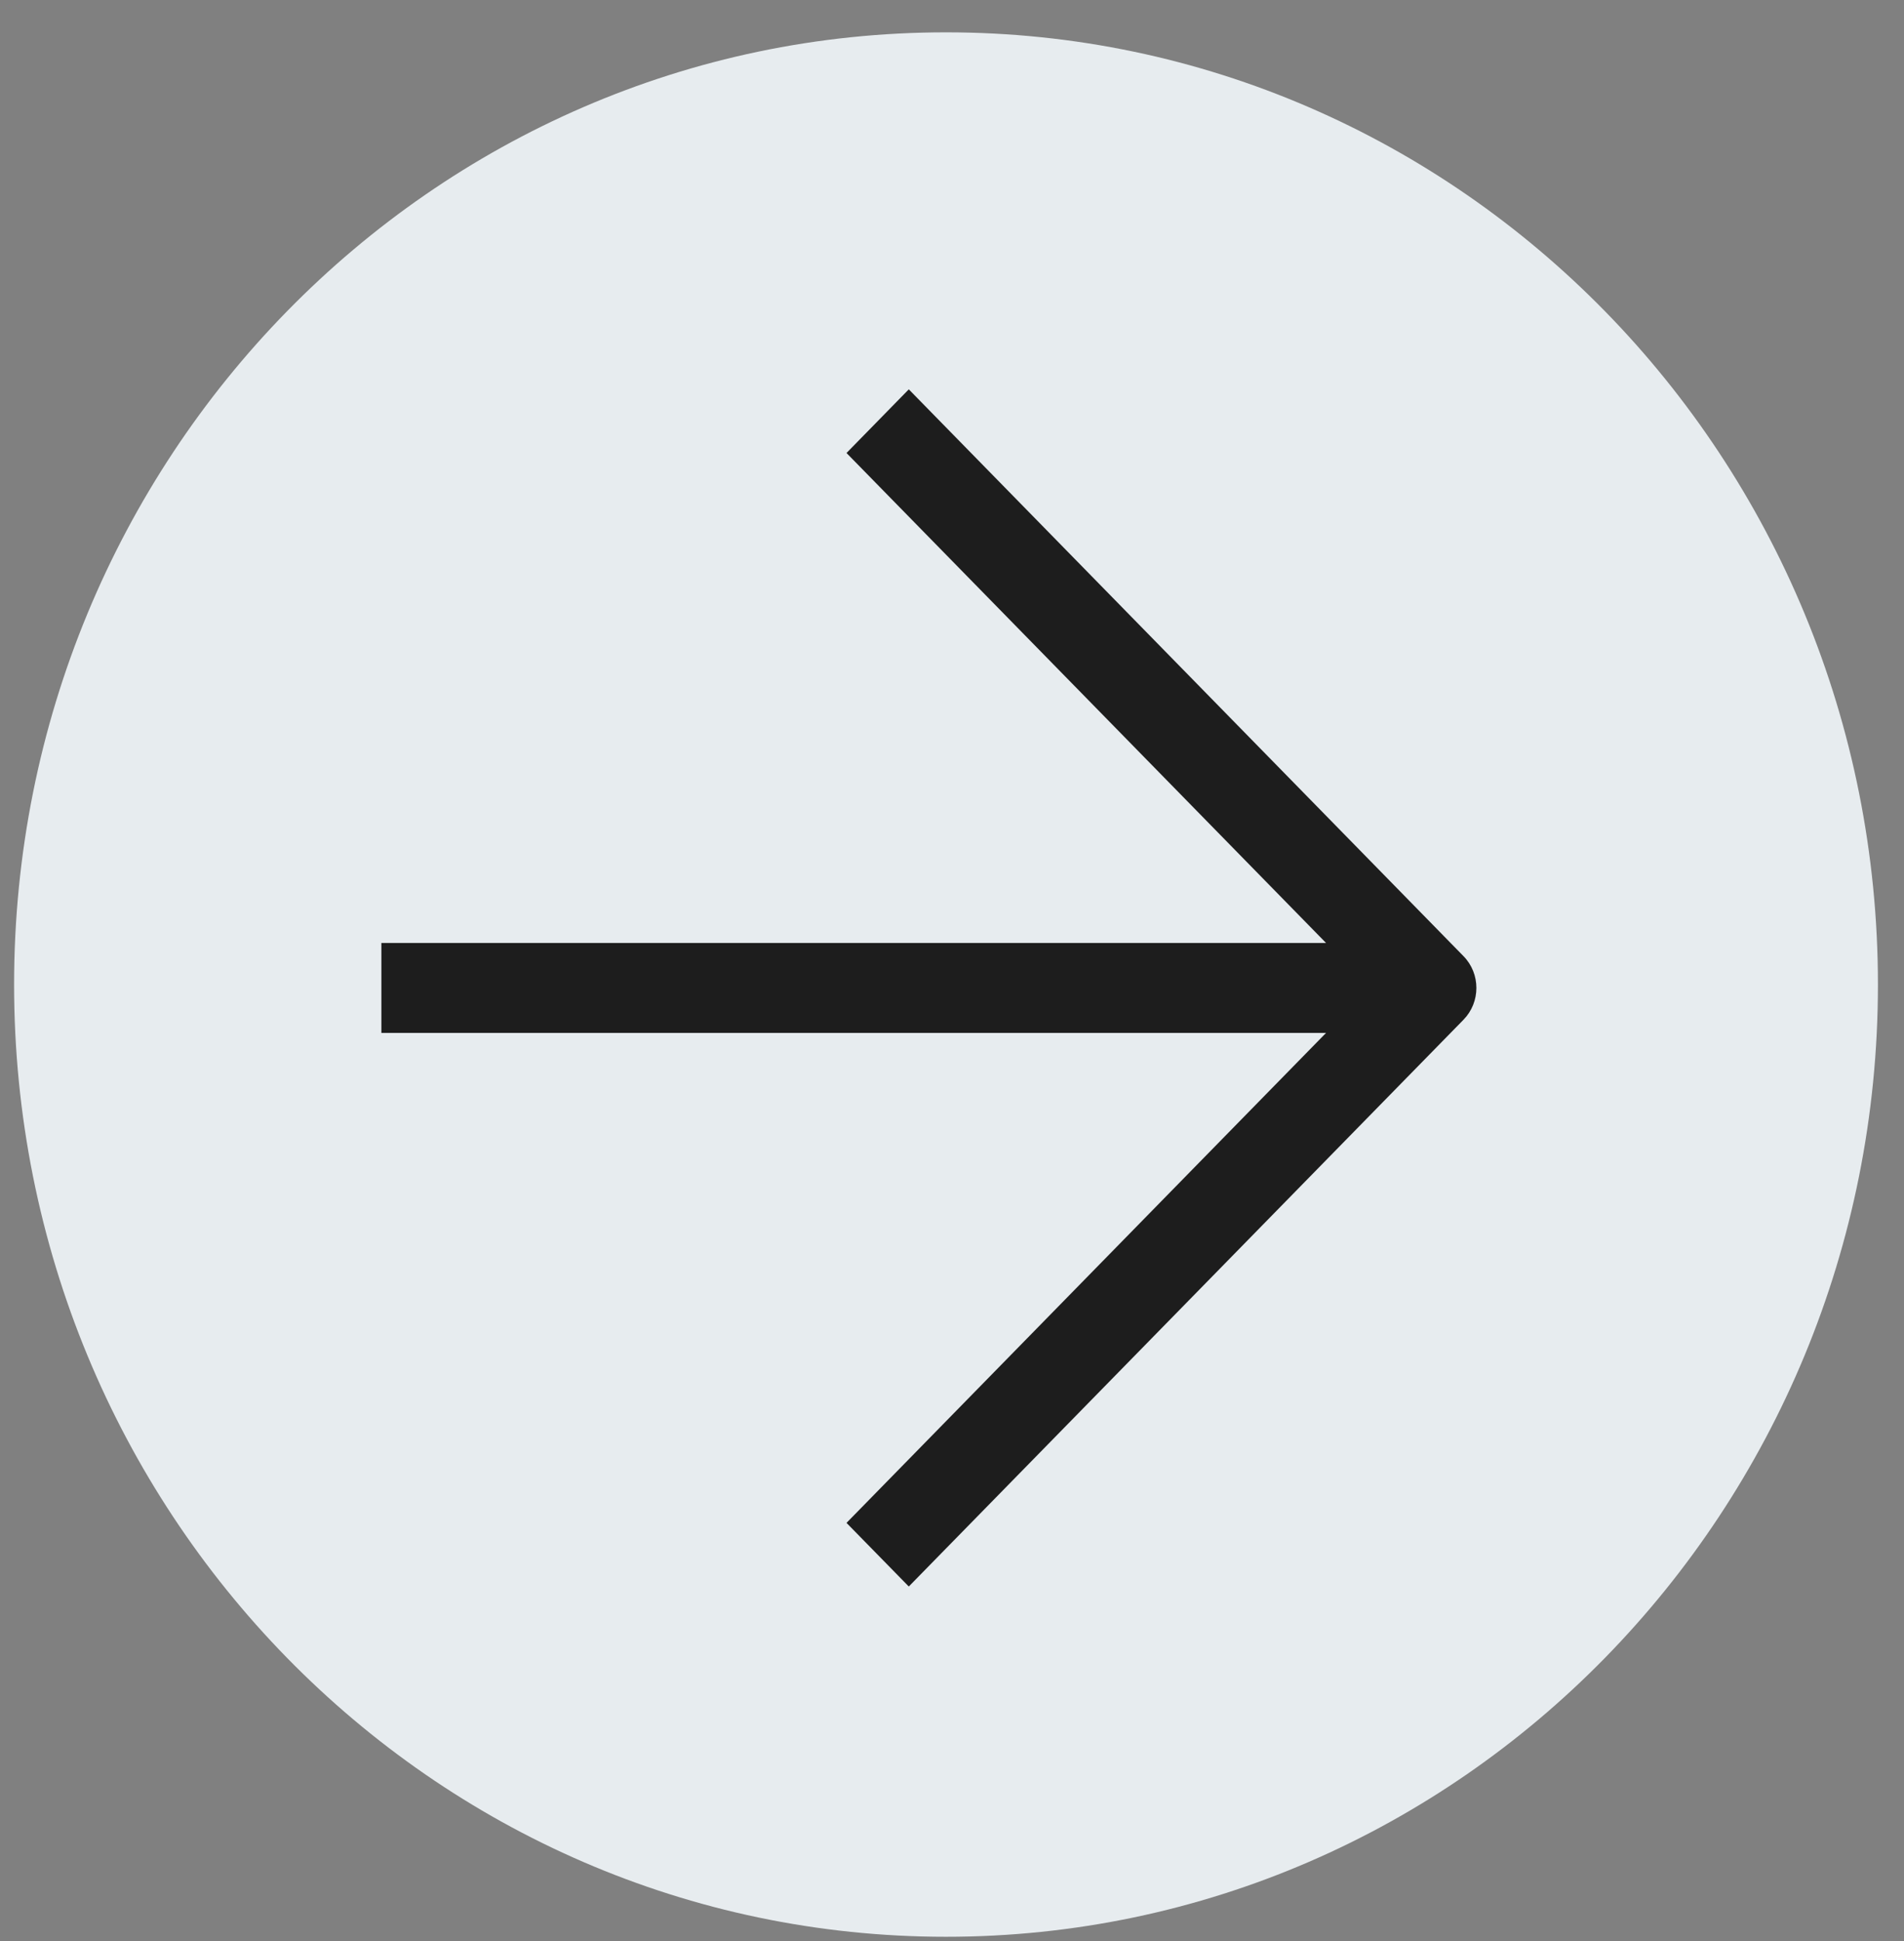 <?xml version="1.0" encoding="UTF-8"?> <svg xmlns="http://www.w3.org/2000/svg" width="52" height="53" viewBox="0 0 52 53" fill="none"><rect x="0" y="0" width="52" height="53" fill="#808080" stroke="none"/> <path d="M51.288 26.883C51.288 41.243 39.893 52.883 25.836 52.883C11.78 52.883 0.385 41.243 0.385 26.883C0.385 12.524 11.78 0.883 25.836 0.883C39.893 0.883 51.288 12.524 51.288 26.883Z" fill="#E7ECEF"></path> <path fill-rule="evenodd" clip-rule="evenodd" d="M36.215 25.747L23.119 12.369L24.82 10.631L39.969 26.107C40.439 26.586 40.439 27.364 39.969 27.844L24.82 43.319L23.119 41.582L36.215 28.204L10.416 28.204L10.416 25.747L36.215 25.747Z" fill="#1D1D1D"></path> </svg> 